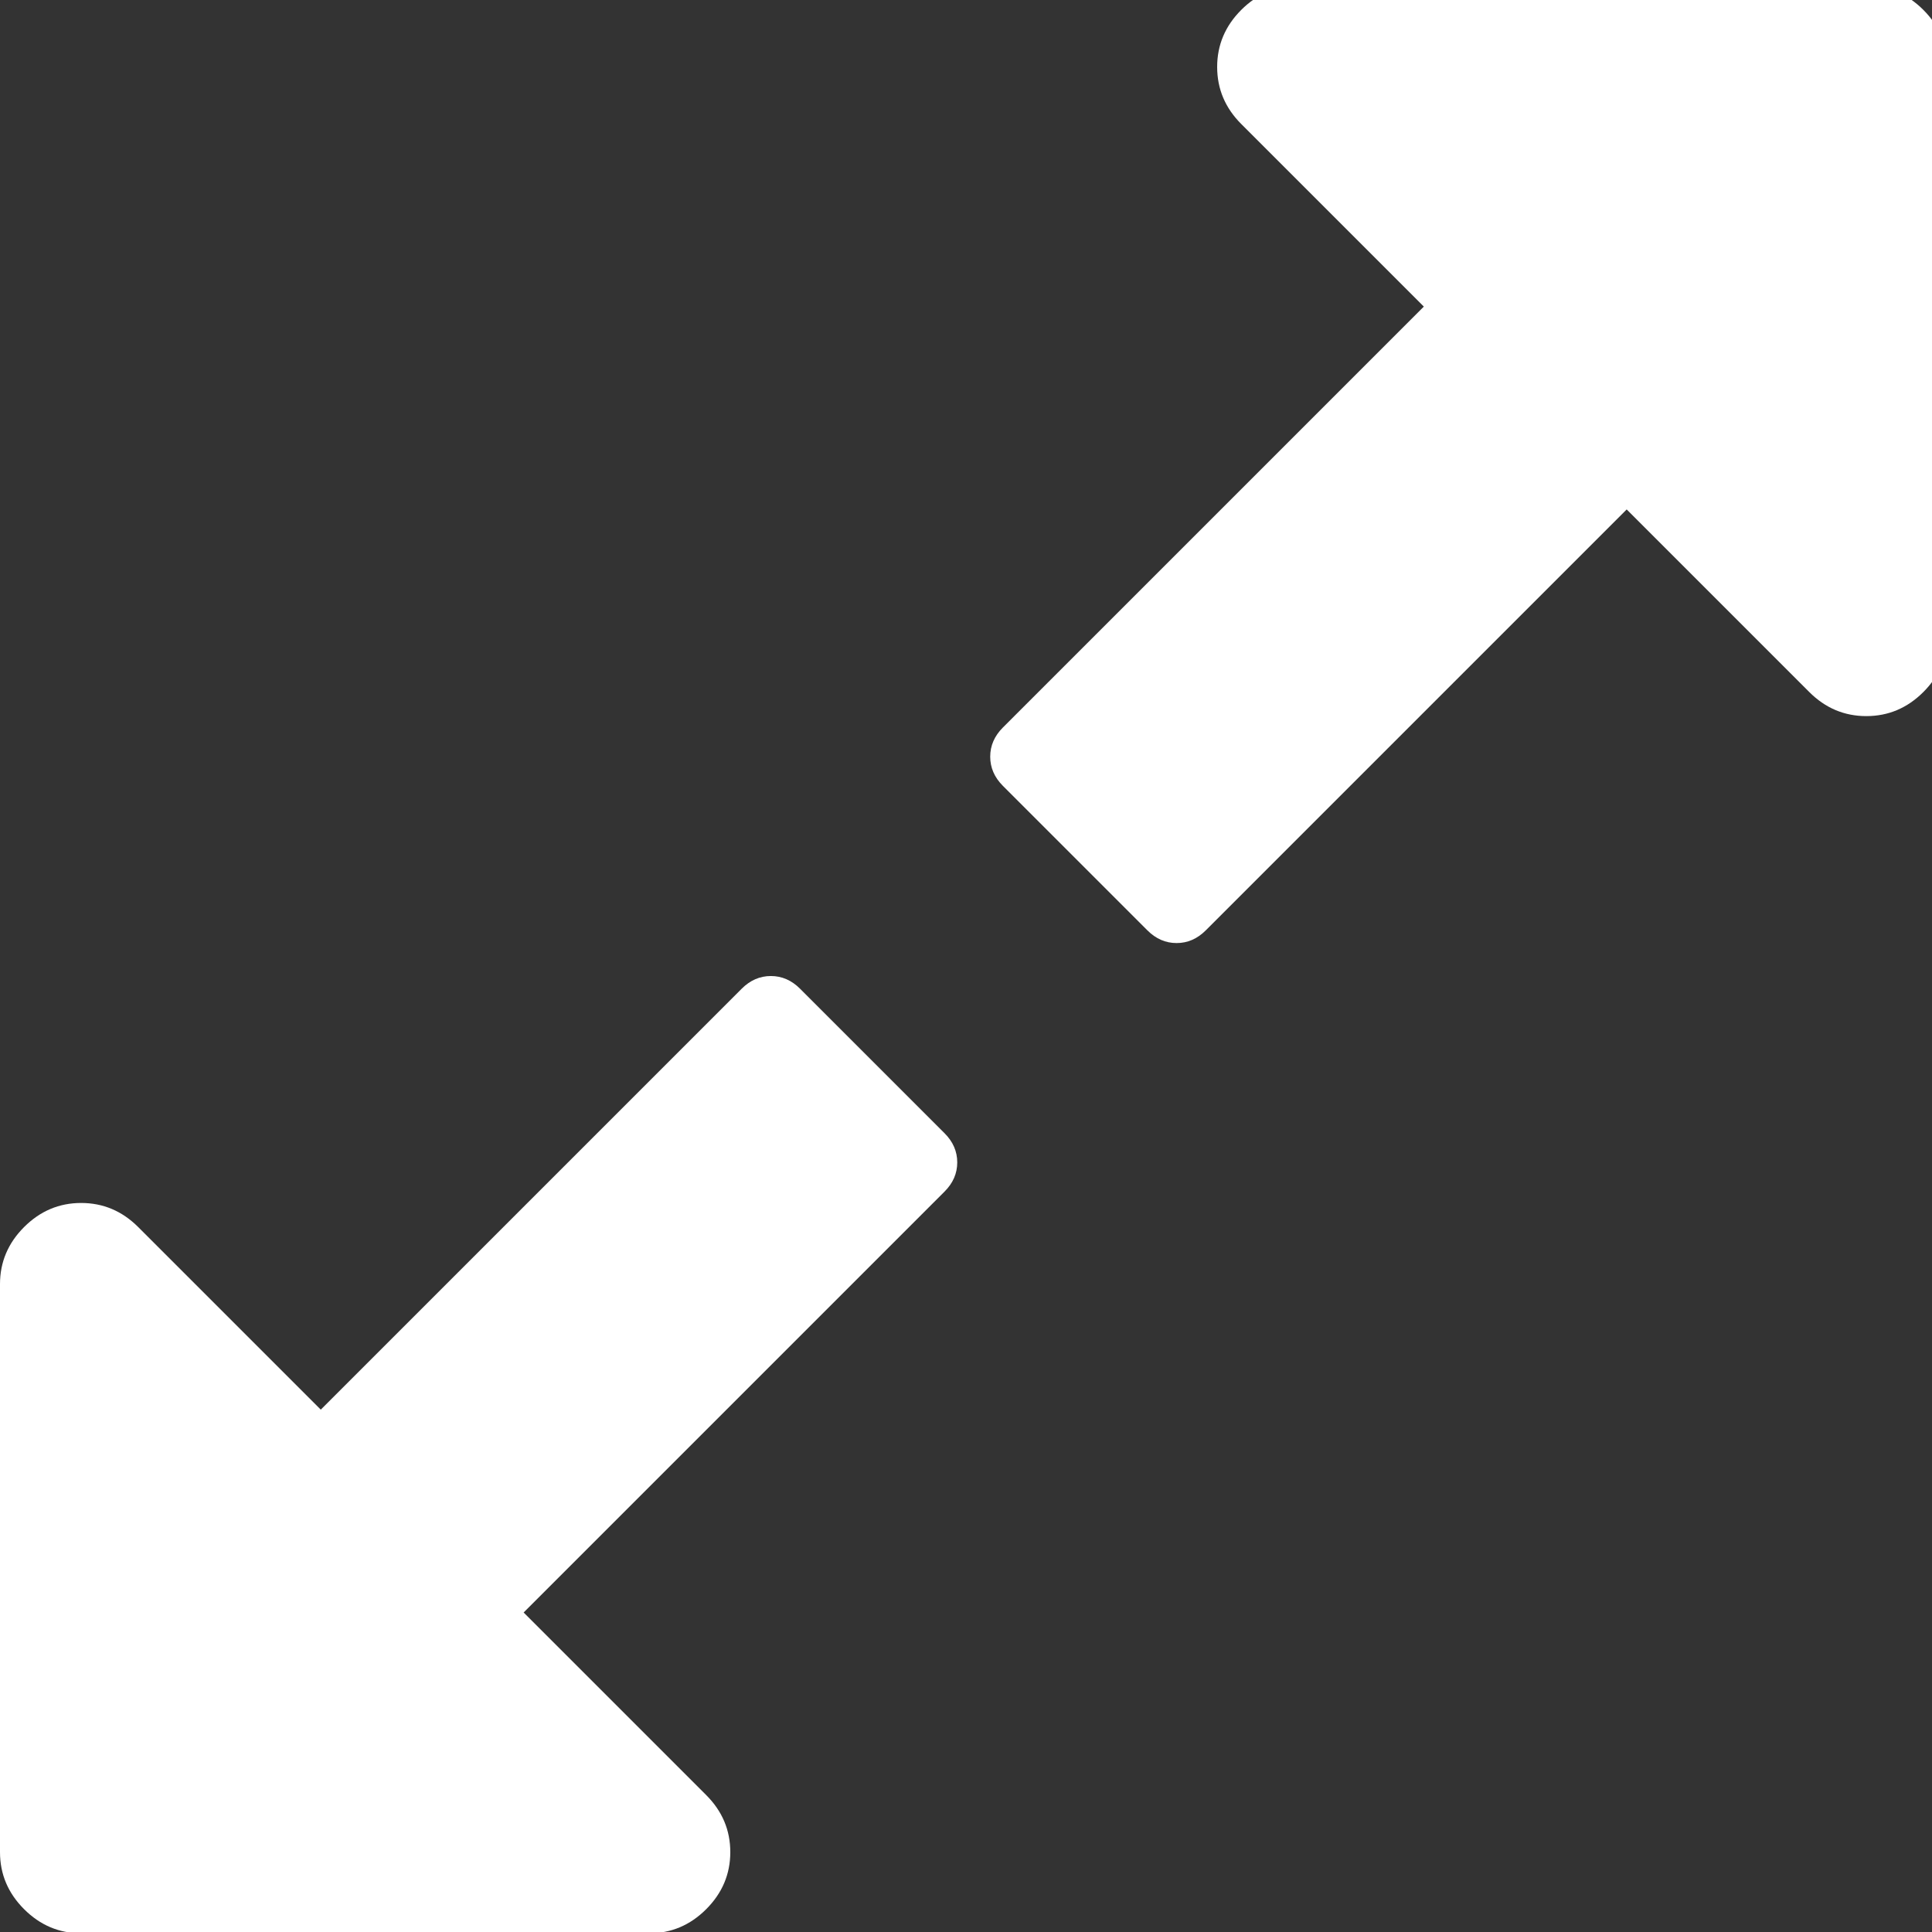 <?xml version="1.0" encoding="UTF-8" standalone="no"?>
<svg
   xmlns:dc="http://purl.org/dc/elements/1.1/"
   xmlns:cc="http://creativecommons.org/ns#"
   xmlns:rdf="http://www.w3.org/1999/02/22-rdf-syntax-ns#"
   xmlns:svg="http://www.w3.org/2000/svg"
   xmlns="http://www.w3.org/2000/svg"
   xmlns:sodipodi="http://sodipodi.sourceforge.net/DTD/sodipodi-0.dtd"
   xmlns:inkscape="http://www.inkscape.org/namespaces/inkscape"
   version="1.1"
   viewBox="-10 0 32 32"
   id="svg971"
   sodipodi:docname="fullscreen_enter.svg"
   width="32"
   height="32"
   inkscape:version="1.0.1 (0767f8302a, 2020-10-17)">
  <rect x="-10" y="0" width="32" height="32" fill="#333333" stroke="none"/>
  <defs
     id="defs975" />
  <sodipodi:namedview
     pagecolor="#ffffff"
     bordercolor="#666666"
     borderopacity="1"
     objecttolerance="10"
     gridtolerance="10"
     guidetolerance="10"
     inkscape:pageopacity="0"
     inkscape:pageshadow="2"
     inkscape:window-width="1860"
     inkscape:window-height="1016"
     id="namedview973"
     showgrid="false"
     inkscape:zoom="2.3714225"
     inkscape:cx="166.91095"
     inkscape:cy="57.626027"
     inkscape:window-x="60"
     inkscape:window-y="27"
     inkscape:window-maximized="1"
     inkscape:current-layer="svg971"
     inkscape:document-rotation="0" />
  <g
     transform="matrix(0.021,0,0,-0.021,-10,29.333)"
     id="g931"
     style="fill:#ffffff">
    <path
       fill="currentColor"
       d="m 755,480 q 0,-13 -10,-23 L 413,125 557,-19 q 19,-19 19,-45 0,-26 -19,-45 -19,-19 -45,-19 H 64 q -26,0 -45,19 -19,19 -19,45 v 448 q 0,26 19,45 19,19 45,19 26,0 45,-19 L 253,285 585,617 q 10,10 23,10 13,0 23,-10 L 745,503 q 10,-10 10,-23 z m 781,864 V 896 q 0,-26 -19,-45 -19,-19 -45,-19 -26,0 -45,19 L 1283,995 951,663 q -10,-10 -23,-10 -13,0 -23,10 L 791,777 q -10,10 -10,23 0,13 10,23 l 332,332 -144,144 q -19,19 -19,45 0,26 19,45 19,19 45,19 h 448 q 26,0 45,-19 19,-19 19,-45 z"
       id="path929"
       style="fill:#ffffff" />
  </g>
</svg>
